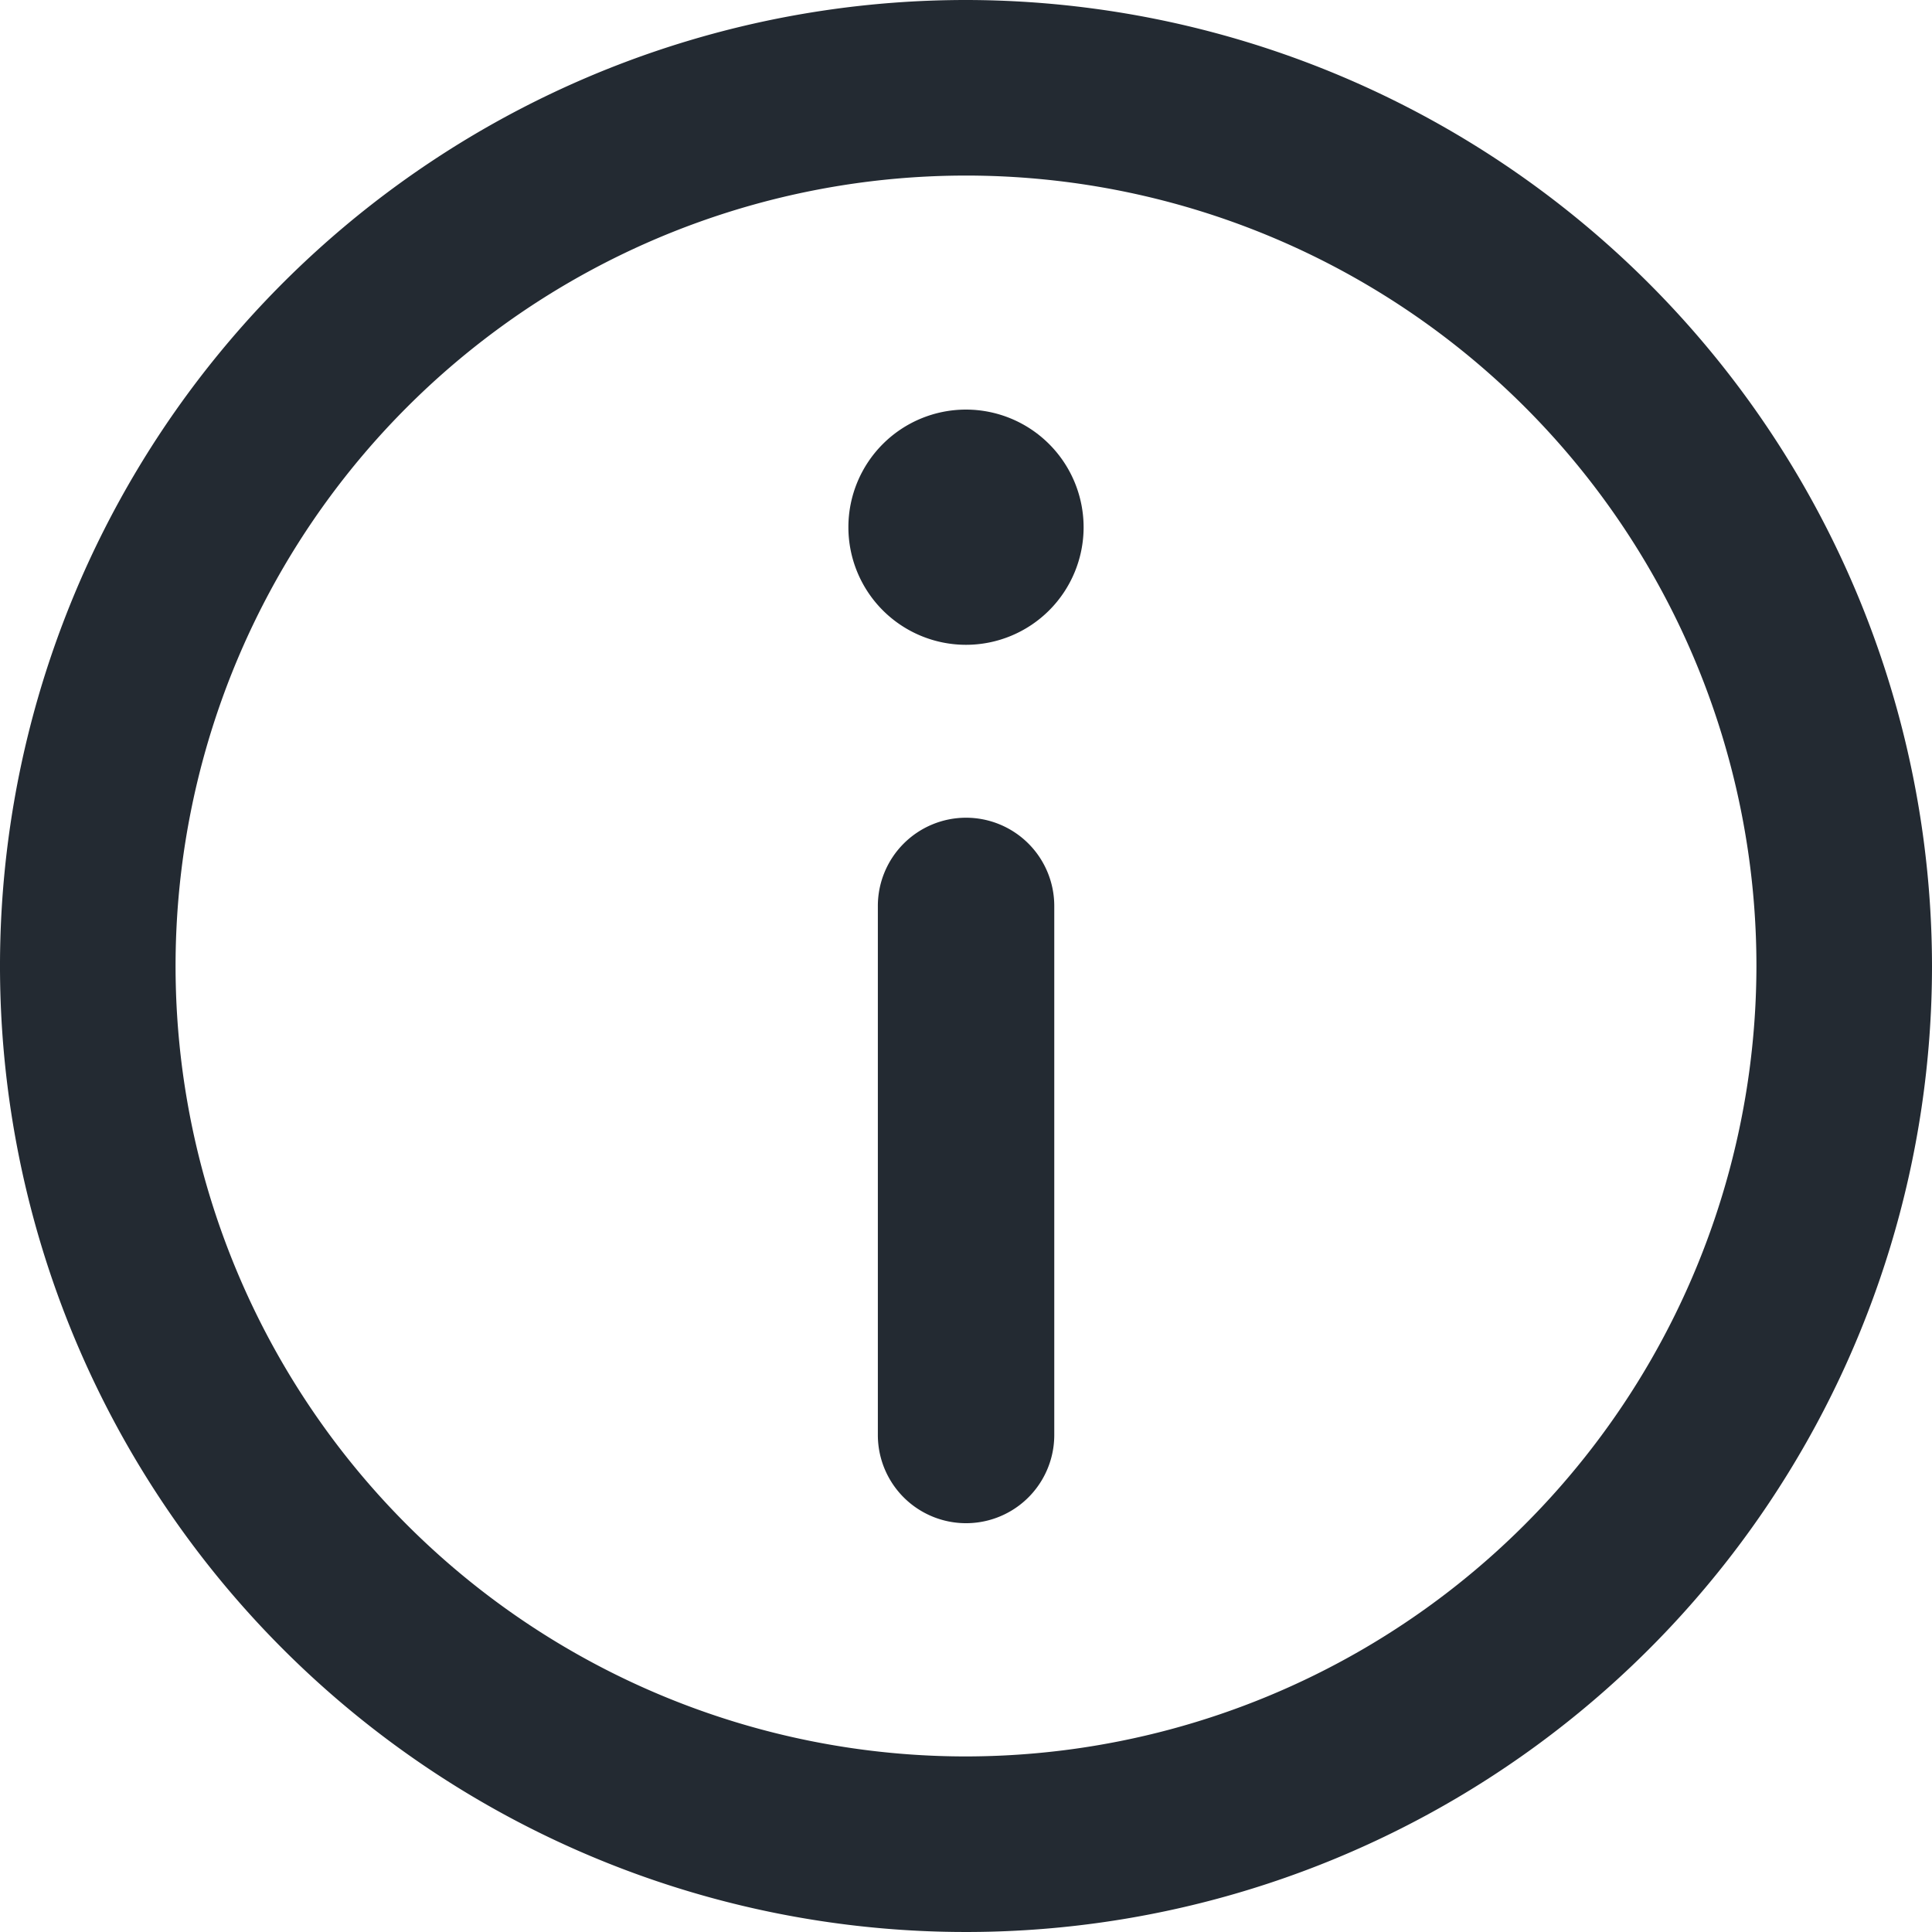 <svg xmlns="http://www.w3.org/2000/svg" width="16" height="16" viewBox="0 0 16 16">
  <g id="Gruppe_2499" data-name="Gruppe 2499" transform="translate(-150 -150)">
    <path id="Pfad_853" data-name="Pfad 853" d="M158,150a8,8,0,1,0,8,8A8.009,8.009,0,0,0,158,150Zm0,14.546A6.546,6.546,0,1,1,164.546,158,6.553,6.553,0,0,1,158,164.546Z" fill="#232a32"/>
    <path id="Pfad_854" data-name="Pfad 854" d="M164.156,156.364a.974.974,0,1,0,.974.974A.975.975,0,0,0,164.156,156.364Z" transform="translate(-6.156 -2.972)" fill="#232a32"/>
    <path id="Pfad_855" data-name="Pfad 855" d="M164.366,162.727a.731.731,0,0,0-.73.73v4.382a.73.73,0,0,0,1.461,0v-4.382A.731.731,0,0,0,164.366,162.727Z" transform="translate(-6.366 -5.955)" fill="#232a32"/>
  </g>
</svg>
